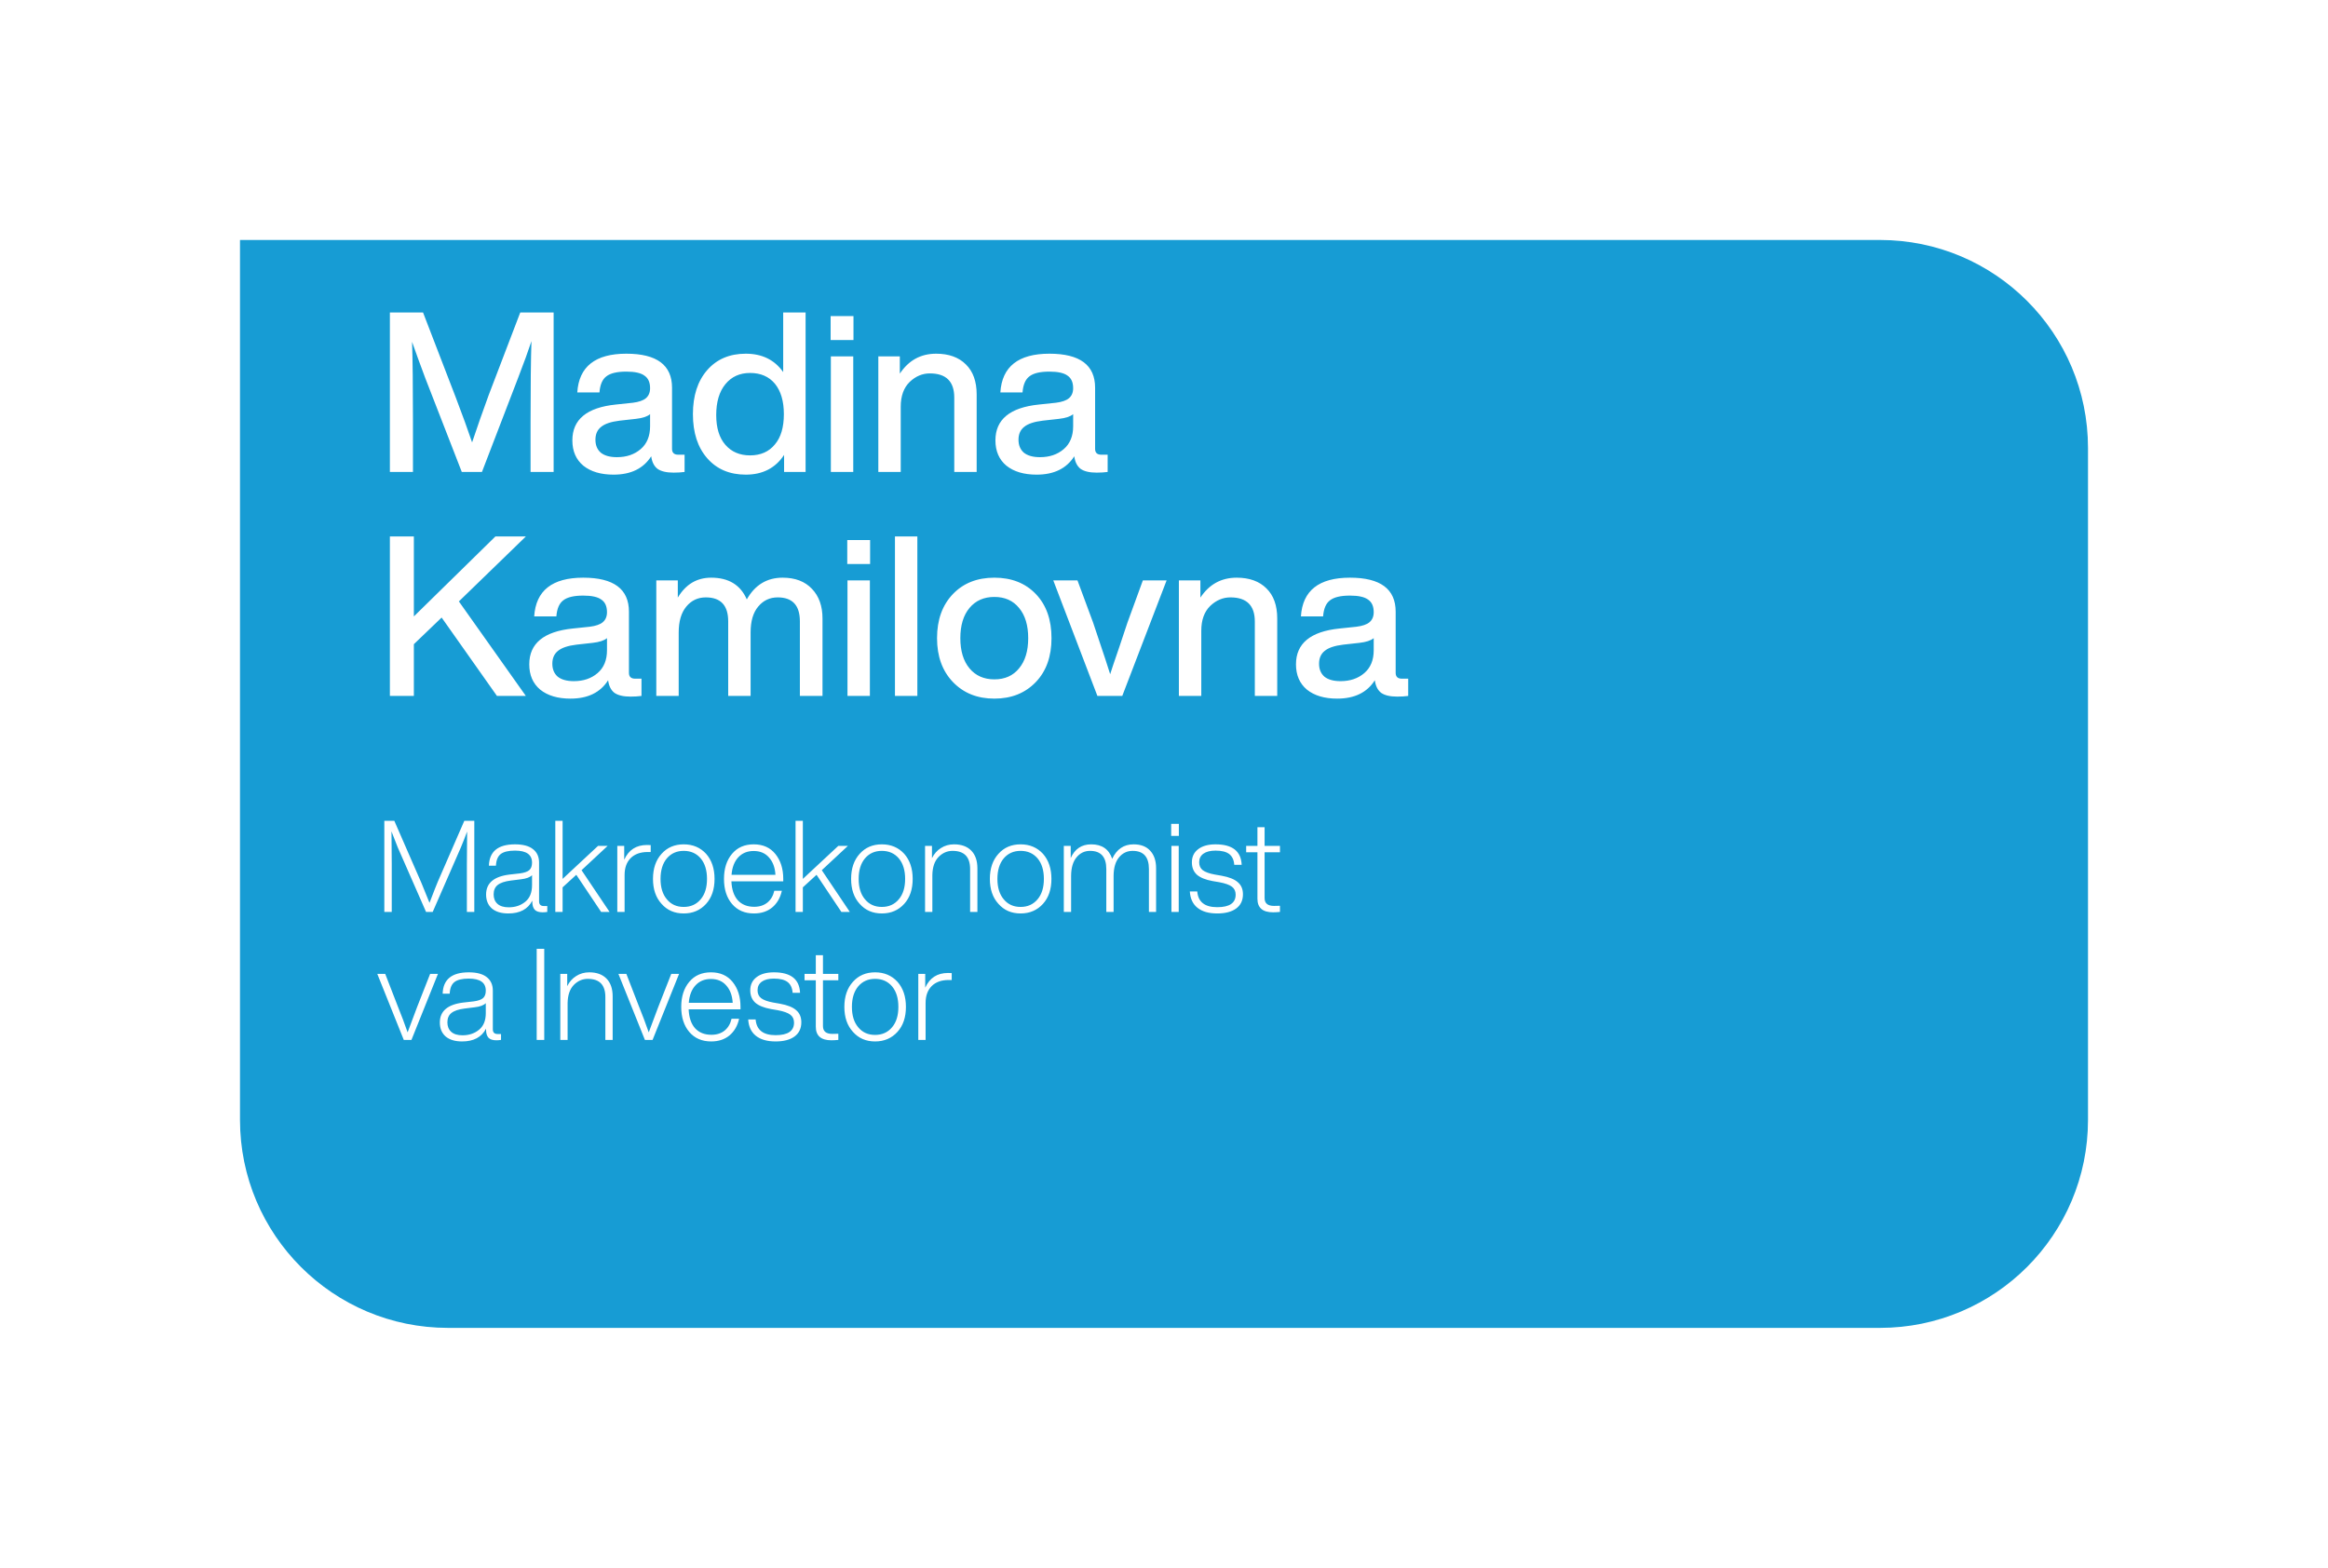 <?xml version="1.0" encoding="UTF-8"?> <svg xmlns="http://www.w3.org/2000/svg" width="291" height="196" viewBox="0 0 291 196" fill="none"><g filter="url(#filter0_d_770_749)"><path d="M15 18H220C234.359 18 246 29.641 246 44V128C246 142.359 234.359 154 220 154H41C26.641 154 15 142.359 15 128V18Z" fill="#179CD4"></path></g><path d="M61.084 49.396L65.032 39.064H69.204V59H66.32V52.756C66.32 48.257 66.357 44.888 66.432 42.648C66.04 43.843 65.48 45.383 64.752 47.268L60.244 59H57.724L53.16 47.268C52.544 45.625 51.993 44.113 51.508 42.732C51.583 44.953 51.62 48.295 51.62 52.756V59H48.736V39.064H52.88L56.968 49.676C57.808 51.879 58.489 53.755 59.012 55.304C59.628 53.456 60.319 51.487 61.084 49.396ZM84.789 56.844H85.573V59C85.162 59.056 84.705 59.084 84.201 59.084C83.305 59.084 82.633 58.925 82.185 58.608C81.756 58.272 81.494 57.749 81.401 57.04C80.43 58.571 78.862 59.336 76.697 59.336C75.11 59.336 73.85 58.963 72.917 58.216C72.002 57.451 71.545 56.396 71.545 55.052C71.545 52.439 73.356 50.945 76.977 50.572L79.105 50.348C79.852 50.255 80.393 50.068 80.729 49.788C81.084 49.489 81.261 49.069 81.261 48.528C81.261 47.8 81.028 47.277 80.561 46.96C80.113 46.624 79.357 46.456 78.293 46.456C77.136 46.456 76.305 46.652 75.801 47.044C75.297 47.417 75.008 48.089 74.933 49.06H72.161C72.366 45.831 74.41 44.216 78.293 44.216C82.101 44.216 84.005 45.635 84.005 48.472V56.116C84.005 56.601 84.266 56.844 84.789 56.844ZM77.117 57.152C78.312 57.152 79.301 56.816 80.085 56.144C80.869 55.472 81.261 54.52 81.261 53.288V51.776C80.906 52.075 80.309 52.271 79.469 52.364L77.453 52.588C76.37 52.719 75.596 52.98 75.129 53.372C74.662 53.745 74.429 54.277 74.429 54.968C74.429 55.659 74.653 56.2 75.101 56.592C75.568 56.965 76.24 57.152 77.117 57.152ZM97.899 46.512V39.064H100.699V59H98.011V56.872C96.928 58.515 95.332 59.336 93.223 59.336C91.207 59.336 89.601 58.655 88.407 57.292C87.212 55.929 86.615 54.091 86.615 51.776C86.615 49.461 87.212 47.623 88.407 46.26C89.601 44.897 91.207 44.216 93.223 44.216C95.257 44.216 96.816 44.981 97.899 46.512ZM89.527 51.888C89.527 53.493 89.909 54.735 90.675 55.612C91.44 56.489 92.467 56.928 93.755 56.928C95.08 56.928 96.116 56.471 96.863 55.556C97.609 54.679 97.983 53.419 97.983 51.776C97.983 50.152 97.609 48.883 96.863 47.968C96.116 47.072 95.08 46.624 93.755 46.624C92.467 46.624 91.44 47.091 90.675 48.024C89.909 48.957 89.527 50.245 89.527 51.888ZM106.685 42.508H103.829V39.512H106.685V42.508ZM106.657 59H103.857V44.552H106.657V59ZM117.015 44.216C118.601 44.216 119.843 44.664 120.739 45.56C121.635 46.437 122.083 47.688 122.083 49.312V59H119.283V49.704C119.283 47.688 118.265 46.68 116.231 46.68C115.297 46.68 114.457 47.035 113.711 47.744C112.964 48.472 112.591 49.508 112.591 50.852V59H109.791V44.552H112.479V46.708C113.58 45.047 115.092 44.216 117.015 44.216ZM137.672 56.844H138.456V59C138.045 59.056 137.588 59.084 137.084 59.084C136.188 59.084 135.516 58.925 135.068 58.608C134.639 58.272 134.377 57.749 134.284 57.04C133.313 58.571 131.745 59.336 129.58 59.336C127.993 59.336 126.733 58.963 125.8 58.216C124.885 57.451 124.428 56.396 124.428 55.052C124.428 52.439 126.239 50.945 129.86 50.572L131.988 50.348C132.735 50.255 133.276 50.068 133.612 49.788C133.967 49.489 134.144 49.069 134.144 48.528C134.144 47.8 133.911 47.277 133.444 46.96C132.996 46.624 132.24 46.456 131.176 46.456C130.019 46.456 129.188 46.652 128.684 47.044C128.18 47.417 127.891 48.089 127.816 49.06H125.044C125.249 45.831 127.293 44.216 131.176 44.216C134.984 44.216 136.888 45.635 136.888 48.472V56.116C136.888 56.601 137.149 56.844 137.672 56.844ZM130 57.152C131.195 57.152 132.184 56.816 132.968 56.144C133.752 55.472 134.144 54.52 134.144 53.288V51.776C133.789 52.075 133.192 52.271 132.352 52.364L130.336 52.588C129.253 52.719 128.479 52.98 128.012 53.372C127.545 53.745 127.312 54.277 127.312 54.968C127.312 55.659 127.536 56.2 127.984 56.592C128.451 56.965 129.123 57.152 130 57.152ZM61.924 67.064H65.732L57.36 75.184L65.732 87H62.12L55.204 77.2L51.732 80.532V87H48.736V67.064H51.732V77.06L61.924 67.064ZM79.402 84.844H80.186V87C79.776 87.056 79.318 87.084 78.814 87.084C77.918 87.084 77.246 86.925 76.798 86.608C76.369 86.272 76.108 85.749 76.014 85.04C75.044 86.571 73.476 87.336 71.31 87.336C69.724 87.336 68.464 86.963 67.53 86.216C66.616 85.451 66.158 84.396 66.158 83.052C66.158 80.439 67.969 78.945 71.59 78.572L73.718 78.348C74.465 78.255 75.006 78.068 75.342 77.788C75.697 77.489 75.874 77.069 75.874 76.528C75.874 75.8 75.641 75.277 75.174 74.96C74.726 74.624 73.97 74.456 72.906 74.456C71.749 74.456 70.918 74.652 70.414 75.044C69.91 75.417 69.621 76.089 69.546 77.06H66.774C66.98 73.831 69.024 72.216 72.906 72.216C76.714 72.216 78.618 73.635 78.618 76.472V84.116C78.618 84.601 78.88 84.844 79.402 84.844ZM71.73 85.152C72.925 85.152 73.914 84.816 74.698 84.144C75.482 83.472 75.874 82.52 75.874 81.288V79.776C75.52 80.075 74.922 80.271 74.082 80.364L72.066 80.588C70.984 80.719 70.209 80.98 69.742 81.372C69.276 81.745 69.042 82.277 69.042 82.968C69.042 83.659 69.266 84.2 69.714 84.592C70.181 84.965 70.853 85.152 71.73 85.152ZM97.829 72.216C99.397 72.216 100.619 72.683 101.497 73.616C102.374 74.531 102.813 75.763 102.813 77.312V87H99.985V77.676C99.985 75.679 99.061 74.68 97.213 74.68C96.223 74.68 95.411 75.063 94.777 75.828C94.142 76.575 93.825 77.657 93.825 79.076V87H91.025V77.676C91.025 75.679 90.091 74.68 88.225 74.68C87.235 74.68 86.423 75.063 85.789 75.828C85.154 76.593 84.837 77.676 84.837 79.076V87H82.037V72.552H84.725V74.708C85.714 73.047 87.105 72.216 88.897 72.216C91.081 72.216 92.565 73.121 93.349 74.932C94.375 73.121 95.869 72.216 97.829 72.216ZM108.763 70.508H105.907V67.512H108.763V70.508ZM108.735 87H105.935V72.552H108.735V87ZM114.669 87H111.869V67.064H114.669V87ZM129.478 85.264C128.153 86.645 126.426 87.336 124.298 87.336C122.17 87.336 120.444 86.645 119.118 85.264C117.793 83.883 117.13 82.053 117.13 79.776C117.13 77.48 117.793 75.641 119.118 74.26C120.425 72.897 122.152 72.216 124.298 72.216C126.445 72.216 128.172 72.897 129.478 74.26C130.785 75.623 131.438 77.461 131.438 79.776C131.438 82.072 130.785 83.901 129.478 85.264ZM121.19 83.556C121.956 84.471 122.992 84.928 124.298 84.928C125.605 84.928 126.632 84.471 127.378 83.556C128.144 82.641 128.526 81.381 128.526 79.776C128.526 78.171 128.144 76.911 127.378 75.996C126.632 75.081 125.605 74.624 124.298 74.624C122.992 74.624 121.956 75.081 121.19 75.996C120.425 76.911 120.042 78.171 120.042 79.776C120.042 81.381 120.425 82.641 121.19 83.556ZM140.927 77.844L142.859 72.552H145.827L140.283 87H137.175L131.659 72.552H134.683L136.643 77.844C137.968 81.783 138.678 83.929 138.771 84.284C138.827 84.097 138.948 83.724 139.135 83.164C139.322 82.604 139.583 81.839 139.919 80.868C140.255 79.879 140.591 78.871 140.927 77.844ZM154.585 72.216C156.172 72.216 157.413 72.664 158.309 73.56C159.205 74.437 159.653 75.688 159.653 77.312V87H156.853V77.704C156.853 75.688 155.836 74.68 153.801 74.68C152.868 74.68 152.028 75.035 151.281 75.744C150.534 76.472 150.161 77.508 150.161 78.852V87H147.361V72.552H150.049V74.708C151.15 73.047 152.662 72.216 154.585 72.216ZM175.242 84.844H176.026V87C175.616 87.056 175.158 87.084 174.654 87.084C173.758 87.084 173.086 86.925 172.638 86.608C172.209 86.272 171.948 85.749 171.854 85.04C170.884 86.571 169.316 87.336 167.15 87.336C165.564 87.336 164.304 86.963 163.37 86.216C162.456 85.451 161.998 84.396 161.998 83.052C161.998 80.439 163.809 78.945 167.43 78.572L169.558 78.348C170.305 78.255 170.846 78.068 171.182 77.788C171.537 77.489 171.714 77.069 171.714 76.528C171.714 75.8 171.481 75.277 171.014 74.96C170.566 74.624 169.81 74.456 168.746 74.456C167.589 74.456 166.758 74.652 166.254 75.044C165.75 75.417 165.461 76.089 165.386 77.06H162.614C162.82 73.831 164.864 72.216 168.746 72.216C172.554 72.216 174.458 73.635 174.458 76.472V84.116C174.458 84.601 174.72 84.844 175.242 84.844ZM167.57 85.152C168.765 85.152 169.754 84.816 170.538 84.144C171.322 83.472 171.714 82.52 171.714 81.288V79.776C171.36 80.075 170.762 80.271 169.922 80.364L167.906 80.588C166.824 80.719 166.049 80.98 165.582 81.372C165.116 81.745 164.882 82.277 164.882 82.968C164.882 83.659 165.106 84.2 165.554 84.592C166.021 84.965 166.693 85.152 167.57 85.152Z" fill="white"></path><path d="M54.712 110.256L58.04 102.608H59.288V114H58.36V108.016C58.36 106.672 58.371 105.317 58.392 103.952C58.125 104.667 57.864 105.328 57.608 105.936L54.088 114H53.256L49.72 105.936C49.485 105.349 49.224 104.683 48.936 103.936C48.957 105.301 48.968 106.661 48.968 108.016V114H48.04V102.608H49.288L52.68 110.384C53 111.152 53.336 111.979 53.688 112.864C54.253 111.392 54.595 110.523 54.712 110.256ZM67.977 113.264H68.409V114C68.228 114.032 68.031 114.048 67.817 114.048C67.369 114.048 67.044 113.941 66.841 113.728C66.639 113.504 66.537 113.163 66.537 112.704V112.592C65.983 113.659 64.985 114.192 63.545 114.192C62.66 114.192 61.972 113.984 61.481 113.568C61.001 113.141 60.761 112.56 60.761 111.824C60.761 110.395 61.743 109.563 63.705 109.328L64.985 109.184C65.551 109.109 65.945 108.971 66.169 108.768C66.393 108.565 66.505 108.256 66.505 107.84C66.505 106.837 65.796 106.336 64.377 106.336C63.556 106.336 62.959 106.48 62.585 106.768C62.223 107.056 62.025 107.541 61.993 108.224H61.113C61.167 106.443 62.255 105.552 64.377 105.552C65.38 105.552 66.132 105.755 66.633 106.16C67.135 106.555 67.385 107.115 67.385 107.84V112.672C67.385 113.067 67.583 113.264 67.977 113.264ZM63.593 113.424C64.415 113.424 65.108 113.189 65.673 112.72C66.228 112.261 66.505 111.573 66.505 110.656V109.408C66.239 109.675 65.78 109.845 65.129 109.92L63.849 110.08C63.092 110.176 62.543 110.363 62.201 110.64C61.871 110.907 61.705 111.296 61.705 111.808C61.705 112.309 61.865 112.704 62.185 112.992C62.505 113.28 62.975 113.424 63.593 113.424ZM76.197 114H75.141L72.037 109.36L70.325 110.928V114H69.413V102.608H70.325V109.872L74.757 105.744H75.957L72.693 108.784L76.197 114ZM80.875 105.632C81.11 105.632 81.264 105.637 81.339 105.648V106.512H80.955C80.049 106.512 79.339 106.768 78.827 107.28C78.326 107.792 78.075 108.491 78.075 109.376V114H77.163V105.744H78.027V107.472C78.582 106.245 79.531 105.632 80.875 105.632ZM88.263 112.992C87.538 113.792 86.605 114.192 85.463 114.192C84.322 114.192 83.399 113.792 82.695 112.992C81.981 112.213 81.623 111.173 81.623 109.872C81.623 108.571 81.981 107.525 82.695 106.736C83.399 105.947 84.322 105.552 85.463 105.552C86.605 105.552 87.538 105.947 88.263 106.736C88.967 107.536 89.319 108.581 89.319 109.872C89.319 111.173 88.967 112.213 88.263 112.992ZM83.351 112.416C83.874 113.056 84.578 113.376 85.463 113.376C86.349 113.376 87.058 113.056 87.591 112.416C88.114 111.797 88.375 110.949 88.375 109.872C88.375 108.795 88.114 107.941 87.591 107.312C87.058 106.683 86.349 106.368 85.463 106.368C84.589 106.368 83.885 106.683 83.351 107.312C82.829 107.941 82.567 108.795 82.567 109.872C82.567 110.949 82.829 111.797 83.351 112.416ZM97.906 109.856V110.176H91.426C91.469 111.2 91.736 111.989 92.226 112.544C92.728 113.088 93.41 113.36 94.274 113.36C94.936 113.36 95.485 113.184 95.922 112.832C96.36 112.469 96.648 111.979 96.786 111.36H97.73C97.538 112.235 97.138 112.928 96.53 113.44C95.922 113.941 95.16 114.192 94.242 114.192C93.09 114.192 92.178 113.797 91.506 113.008C90.834 112.219 90.498 111.173 90.498 109.872C90.498 108.581 90.834 107.536 91.506 106.736C92.168 105.947 93.069 105.552 94.21 105.552C95.373 105.552 96.28 105.957 96.93 106.768C97.581 107.579 97.906 108.608 97.906 109.856ZM94.21 106.384C93.421 106.384 92.781 106.645 92.29 107.168C91.8 107.691 91.517 108.421 91.442 109.36H96.93C96.877 108.453 96.61 107.733 96.13 107.2C95.661 106.656 95.021 106.384 94.21 106.384ZM106.228 114H105.172L102.068 109.36L100.356 110.928V114H99.444V102.608H100.356V109.872L104.788 105.744H105.988L102.724 108.784L106.228 114ZM113.029 112.992C112.304 113.792 111.37 114.192 110.229 114.192C109.088 114.192 108.165 113.792 107.461 112.992C106.746 112.213 106.389 111.173 106.389 109.872C106.389 108.571 106.746 107.525 107.461 106.736C108.165 105.947 109.088 105.552 110.229 105.552C111.37 105.552 112.304 105.947 113.029 106.736C113.733 107.536 114.085 108.581 114.085 109.872C114.085 111.173 113.733 112.213 113.029 112.992ZM108.117 112.416C108.64 113.056 109.344 113.376 110.229 113.376C111.114 113.376 111.824 113.056 112.357 112.416C112.88 111.797 113.141 110.949 113.141 109.872C113.141 108.795 112.88 107.941 112.357 107.312C111.824 106.683 111.114 106.368 110.229 106.368C109.354 106.368 108.65 106.683 108.117 107.312C107.594 107.941 107.333 108.795 107.333 109.872C107.333 110.949 107.594 111.797 108.117 112.416ZM119.248 105.552C120.176 105.552 120.896 105.813 121.408 106.336C121.92 106.859 122.176 107.6 122.176 108.56V114H121.264V108.64C121.264 107.125 120.533 106.368 119.072 106.368C118.4 106.368 117.813 106.624 117.312 107.136C116.821 107.648 116.565 108.395 116.544 109.376V114H115.632V105.744H116.496V107.28C116.763 106.736 117.136 106.315 117.616 106.016C118.096 105.707 118.64 105.552 119.248 105.552ZM130.373 112.992C129.647 113.792 128.714 114.192 127.573 114.192C126.431 114.192 125.509 113.792 124.805 112.992C124.09 112.213 123.733 111.173 123.733 109.872C123.733 108.571 124.09 107.525 124.805 106.736C125.509 105.947 126.431 105.552 127.573 105.552C128.714 105.552 129.647 105.947 130.373 106.736C131.077 107.536 131.429 108.581 131.429 109.872C131.429 111.173 131.077 112.213 130.373 112.992ZM125.461 112.416C125.983 113.056 126.687 113.376 127.573 113.376C128.458 113.376 129.167 113.056 129.701 112.416C130.223 111.797 130.485 110.949 130.485 109.872C130.485 108.795 130.223 107.941 129.701 107.312C129.167 106.683 128.458 106.368 127.573 106.368C126.698 106.368 125.994 106.683 125.461 107.312C124.938 107.941 124.677 108.795 124.677 109.872C124.677 110.949 124.938 111.797 125.461 112.416ZM141.696 105.552C142.602 105.552 143.296 105.819 143.776 106.352C144.266 106.875 144.512 107.605 144.512 108.544V114H143.616V108.64C143.616 107.125 142.938 106.368 141.584 106.368C140.89 106.368 140.32 106.64 139.872 107.184C139.434 107.717 139.21 108.48 139.2 109.472V114H138.288V108.64C138.288 107.125 137.61 106.368 136.256 106.368C135.573 106.368 135.008 106.64 134.56 107.184C134.122 107.717 133.898 108.48 133.888 109.472V114H132.976V105.744H133.84V107.264C134.352 106.123 135.205 105.552 136.4 105.552C137.744 105.552 138.618 106.155 139.024 107.36C139.589 106.155 140.48 105.552 141.696 105.552ZM147.357 104.496H146.397V102.992H147.357V104.496ZM147.341 114H146.429V105.744H147.341V114ZM152.153 114.192C151.097 114.192 150.276 113.957 149.689 113.488C149.102 113.019 148.782 112.336 148.729 111.44H149.657C149.764 112.752 150.596 113.408 152.153 113.408C153.689 113.408 154.457 112.885 154.457 111.84C154.457 111.413 154.302 111.083 153.993 110.848C153.684 110.613 153.161 110.427 152.425 110.288L151.577 110.144C150.692 109.984 150.036 109.717 149.609 109.344C149.193 108.96 148.985 108.448 148.985 107.808C148.985 107.104 149.246 106.555 149.769 106.16C150.292 105.755 151.017 105.552 151.945 105.552C154.046 105.552 155.134 106.405 155.209 108.112H154.281C154.238 107.504 154.03 107.056 153.657 106.768C153.284 106.48 152.713 106.336 151.945 106.336C151.294 106.336 150.788 106.464 150.425 106.72C150.073 106.976 149.897 107.333 149.897 107.792C149.897 108.219 150.046 108.549 150.345 108.784C150.654 109.019 151.156 109.2 151.849 109.328L152.681 109.472C153.63 109.643 154.313 109.915 154.729 110.288C155.156 110.651 155.369 111.152 155.369 111.792C155.369 112.571 155.081 113.168 154.505 113.584C153.94 113.989 153.156 114.192 152.153 114.192ZM159.995 105.744V106.544H158.075V112.272C158.075 112.923 158.464 113.248 159.243 113.248C159.648 113.248 159.899 113.243 159.995 113.232V114C159.685 114.032 159.397 114.048 159.131 114.048C157.829 114.048 157.179 113.483 157.179 112.352V106.544H155.771V105.744H157.179V103.408H158.075V105.744H159.995ZM52.152 125.856L53.768 121.744H54.744L51.432 130H50.472L47.16 121.744H48.152L49.752 125.872C50.157 126.864 50.557 127.925 50.952 129.056C51.091 128.672 51.491 127.605 52.152 125.856ZM62.196 129.264H62.628V130C62.447 130.032 62.249 130.048 62.036 130.048C61.588 130.048 61.263 129.941 61.06 129.728C60.857 129.504 60.756 129.163 60.756 128.704V128.592C60.201 129.659 59.204 130.192 57.764 130.192C56.879 130.192 56.191 129.984 55.7 129.568C55.22 129.141 54.98 128.56 54.98 127.824C54.98 126.395 55.961 125.563 57.924 125.328L59.204 125.184C59.769 125.109 60.164 124.971 60.388 124.768C60.612 124.565 60.724 124.256 60.724 123.84C60.724 122.837 60.015 122.336 58.596 122.336C57.775 122.336 57.177 122.48 56.804 122.768C56.441 123.056 56.244 123.541 56.212 124.224H55.332C55.385 122.443 56.473 121.552 58.596 121.552C59.599 121.552 60.351 121.755 60.852 122.16C61.353 122.555 61.604 123.115 61.604 123.84V128.672C61.604 129.067 61.801 129.264 62.196 129.264ZM57.812 129.424C58.633 129.424 59.327 129.189 59.892 128.72C60.447 128.261 60.724 127.573 60.724 126.656V125.408C60.457 125.675 59.999 125.845 59.348 125.92L58.068 126.08C57.311 126.176 56.761 126.363 56.42 126.64C56.089 126.907 55.924 127.296 55.924 127.808C55.924 128.309 56.084 128.704 56.404 128.992C56.724 129.28 57.193 129.424 57.812 129.424ZM68.031 130H67.087V118.608H68.031V130ZM73.654 121.552C74.582 121.552 75.302 121.813 75.814 122.336C76.326 122.859 76.582 123.6 76.582 124.56V130H75.67V124.64C75.67 123.125 74.939 122.368 73.478 122.368C72.806 122.368 72.219 122.624 71.718 123.136C71.228 123.648 70.972 124.395 70.95 125.376V130H70.038V121.744H70.902V123.28C71.169 122.736 71.542 122.315 72.022 122.016C72.502 121.707 73.046 121.552 73.654 121.552ZM82.293 125.856L83.909 121.744H84.885L81.573 130H80.613L77.301 121.744H78.293L79.893 125.872C80.298 126.864 80.698 127.925 81.093 129.056C81.231 128.672 81.631 127.605 82.293 125.856ZM92.562 125.856V126.176H86.082C86.125 127.2 86.392 127.989 86.882 128.544C87.384 129.088 88.067 129.36 88.93 129.36C89.592 129.36 90.141 129.184 90.579 128.832C91.016 128.469 91.304 127.979 91.442 127.36H92.386C92.195 128.235 91.794 128.928 91.186 129.44C90.579 129.941 89.816 130.192 88.898 130.192C87.746 130.192 86.835 129.797 86.162 129.008C85.49 128.219 85.154 127.173 85.154 125.872C85.154 124.581 85.49 123.536 86.162 122.736C86.824 121.947 87.725 121.552 88.867 121.552C90.029 121.552 90.936 121.957 91.587 122.768C92.237 123.579 92.562 124.608 92.562 125.856ZM88.867 122.384C88.077 122.384 87.437 122.645 86.947 123.168C86.456 123.691 86.173 124.421 86.099 125.36H91.587C91.533 124.453 91.266 123.733 90.787 123.2C90.317 122.656 89.677 122.384 88.867 122.384ZM96.95 130.192C95.894 130.192 95.072 129.957 94.486 129.488C93.899 129.019 93.579 128.336 93.526 127.44H94.454C94.56 128.752 95.392 129.408 96.95 129.408C98.486 129.408 99.254 128.885 99.254 127.84C99.254 127.413 99.099 127.083 98.79 126.848C98.48 126.613 97.958 126.427 97.222 126.288L96.374 126.144C95.488 125.984 94.832 125.717 94.406 125.344C93.99 124.96 93.782 124.448 93.782 123.808C93.782 123.104 94.043 122.555 94.566 122.16C95.088 121.755 95.814 121.552 96.742 121.552C98.843 121.552 99.931 122.405 100.006 124.112H99.078C99.035 123.504 98.827 123.056 98.454 122.768C98.08 122.48 97.51 122.336 96.742 122.336C96.091 122.336 95.584 122.464 95.222 122.72C94.87 122.976 94.694 123.333 94.694 123.792C94.694 124.219 94.843 124.549 95.142 124.784C95.451 125.019 95.952 125.2 96.646 125.328L97.478 125.472C98.427 125.643 99.11 125.915 99.526 126.288C99.952 126.651 100.166 127.152 100.166 127.792C100.166 128.571 99.878 129.168 99.302 129.584C98.736 129.989 97.952 130.192 96.95 130.192ZM104.791 121.744V122.544H102.871V128.272C102.871 128.923 103.261 129.248 104.039 129.248C104.445 129.248 104.695 129.243 104.791 129.232V130C104.482 130.032 104.194 130.048 103.927 130.048C102.626 130.048 101.975 129.483 101.975 128.352V122.544H100.567V121.744H101.975V119.408H102.871V121.744H104.791ZM112.185 128.992C111.46 129.792 110.526 130.192 109.385 130.192C108.244 130.192 107.321 129.792 106.617 128.992C105.902 128.213 105.545 127.173 105.545 125.872C105.545 124.571 105.902 123.525 106.617 122.736C107.321 121.947 108.244 121.552 109.385 121.552C110.526 121.552 111.46 121.947 112.185 122.736C112.889 123.536 113.241 124.581 113.241 125.872C113.241 127.173 112.889 128.213 112.185 128.992ZM107.273 128.416C107.796 129.056 108.5 129.376 109.385 129.376C110.27 129.376 110.98 129.056 111.513 128.416C112.036 127.797 112.297 126.949 112.297 125.872C112.297 124.795 112.036 123.941 111.513 123.312C110.98 122.683 110.27 122.368 109.385 122.368C108.51 122.368 107.806 122.683 107.273 123.312C106.75 123.941 106.489 124.795 106.489 125.872C106.489 126.949 106.75 127.797 107.273 128.416ZM118.5 121.632C118.735 121.632 118.889 121.637 118.964 121.648V122.512H118.58C117.673 122.512 116.964 122.768 116.452 123.28C115.951 123.792 115.7 124.491 115.7 125.376V130H114.788V121.744H115.652V123.472C116.207 122.245 117.156 121.632 118.5 121.632Z" fill="white"></path><defs><filter id="filter0_d_770_749" x="0" y="0" width="291" height="196" filterUnits="userSpaceOnUse" color-interpolation-filters="sRGB"><feFlood flood-opacity="0" result="BackgroundImageFix"></feFlood><feColorMatrix in="SourceAlpha" type="matrix" values="0 0 0 0 0 0 0 0 0 0 0 0 0 0 0 0 0 0 127 0" result="hardAlpha"></feColorMatrix><feOffset dx="15" dy="12"></feOffset><feGaussianBlur stdDeviation="15"></feGaussianBlur><feComposite in2="hardAlpha" operator="out"></feComposite><feColorMatrix type="matrix" values="0 0 0 0 0 0 0 0 0 0 0 0 0 0 0 0 0 0 0.25 0"></feColorMatrix><feBlend mode="normal" in2="BackgroundImageFix" result="effect1_dropShadow_770_749"></feBlend><feBlend mode="normal" in="SourceGraphic" in2="effect1_dropShadow_770_749" result="shape"></feBlend></filter></defs></svg> 